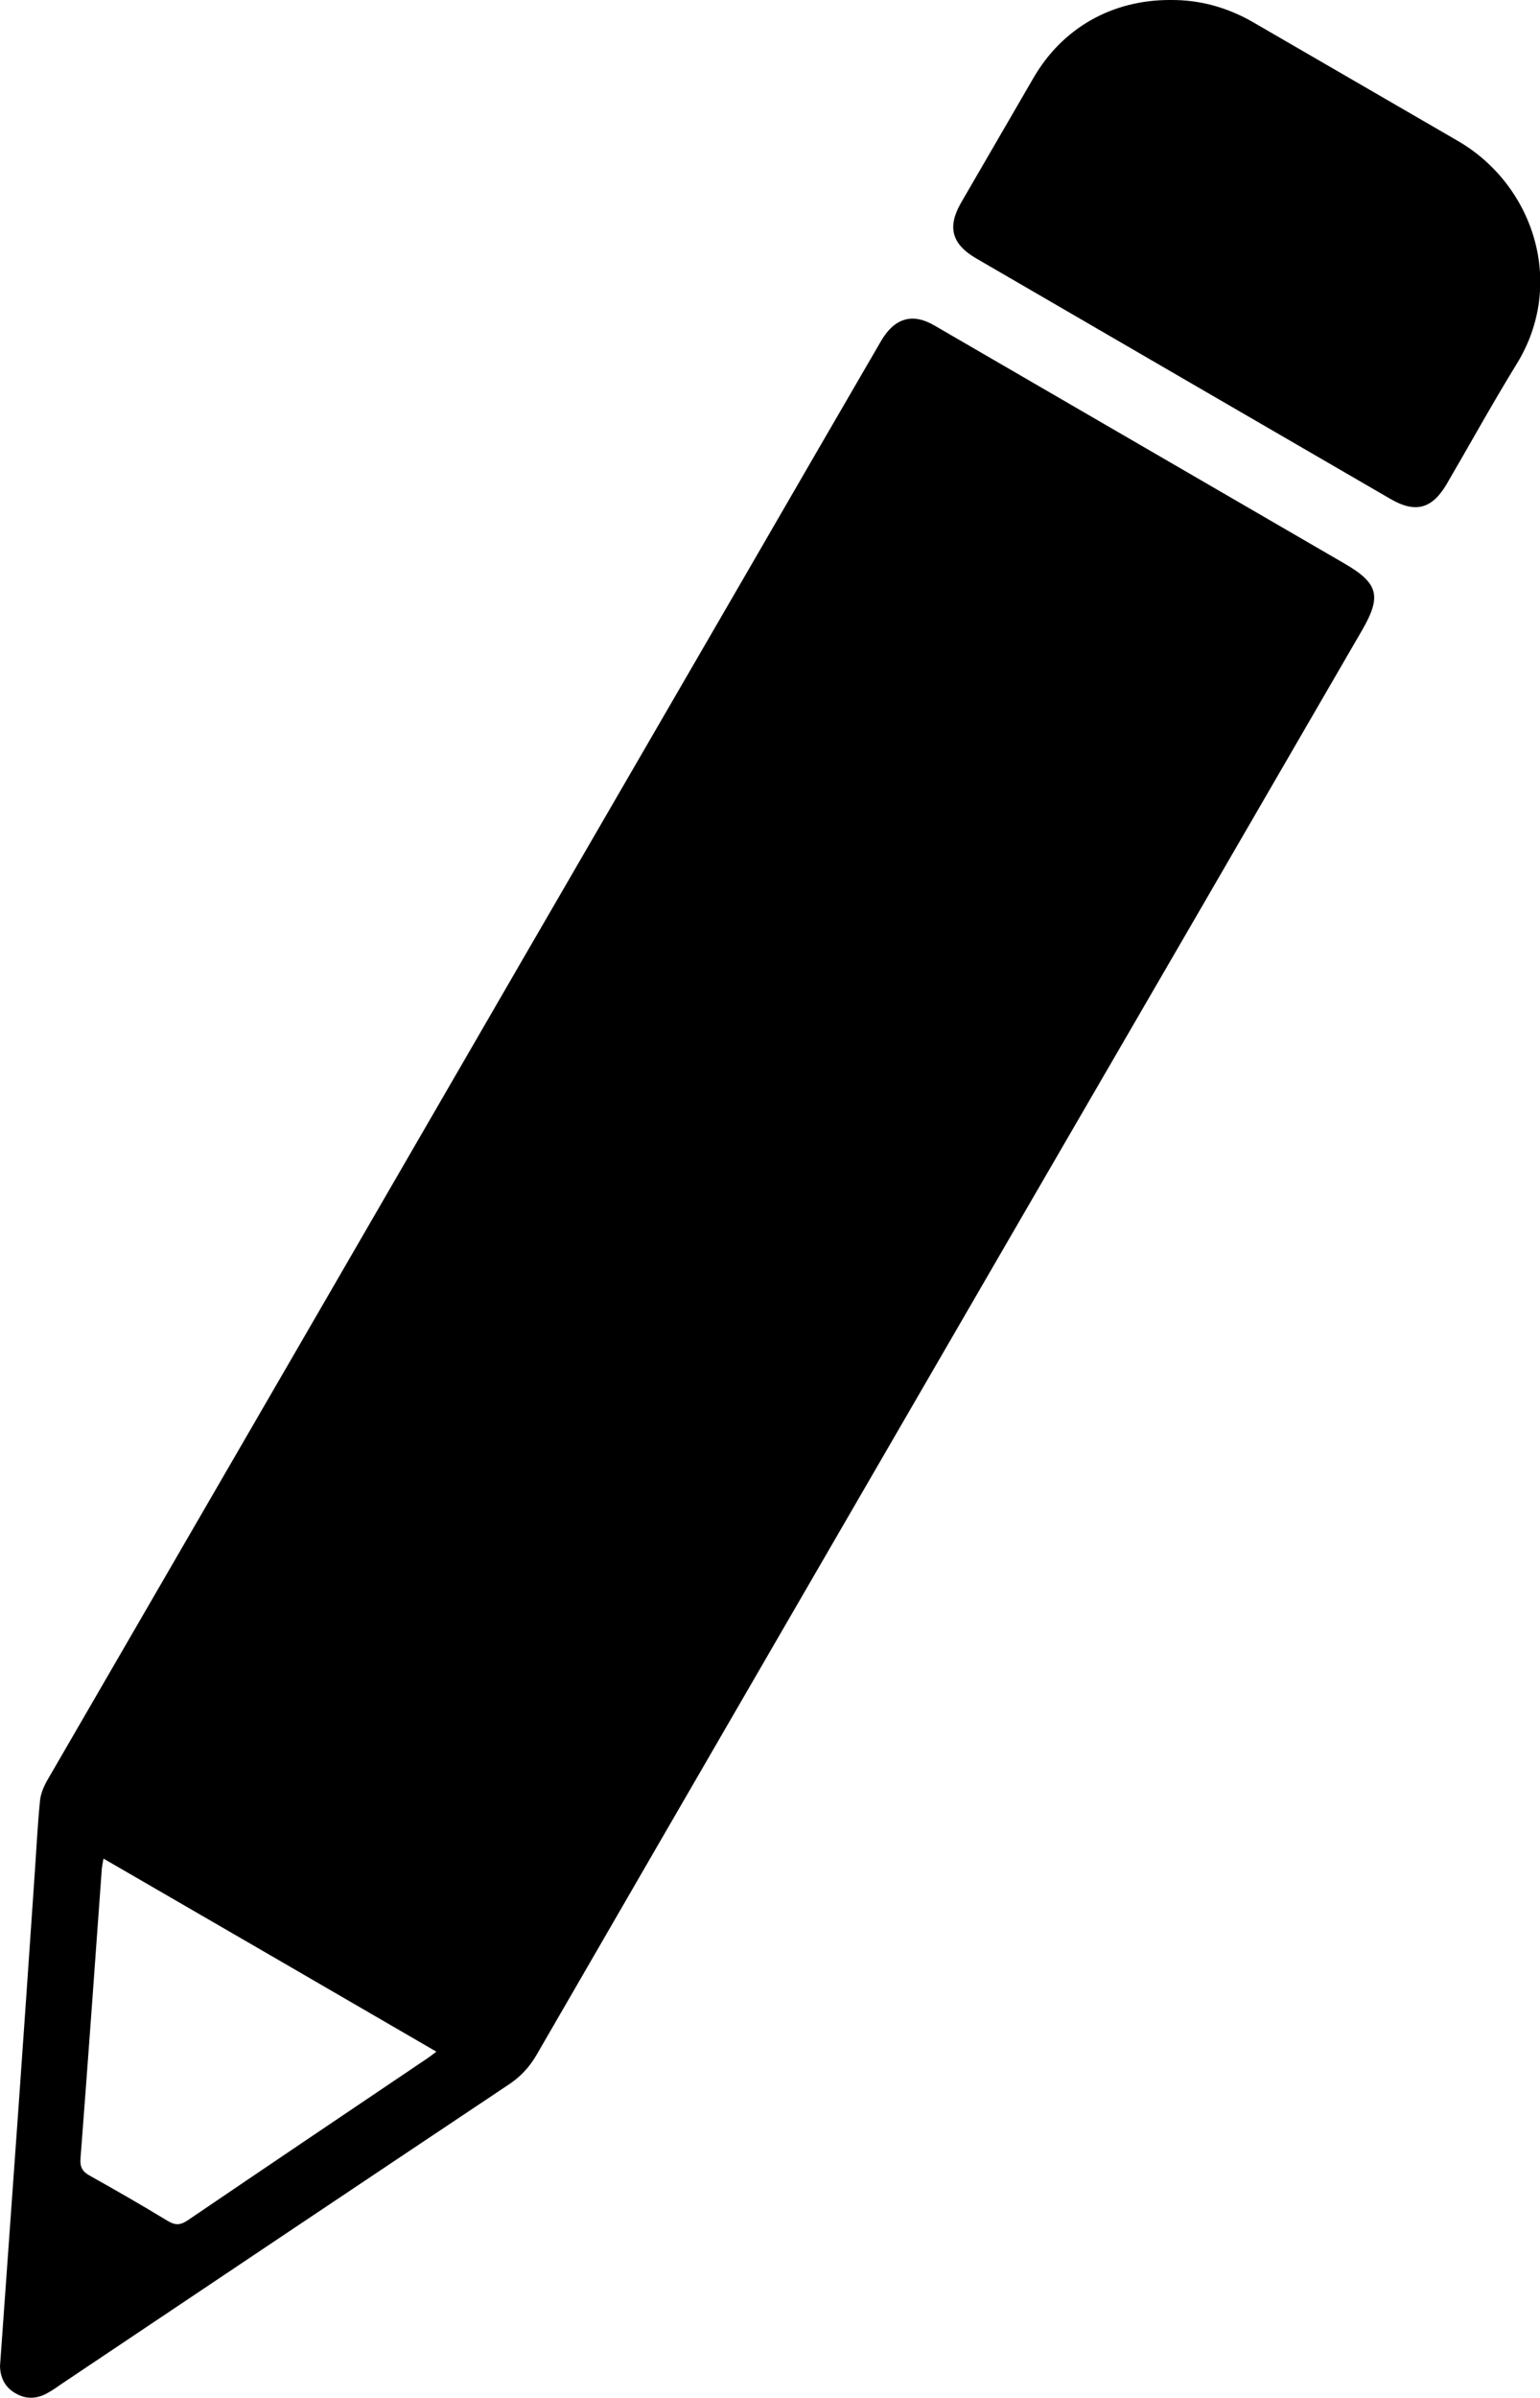 <?xml version="1.0" encoding="utf-8"?>
<!-- Generator: Adobe Illustrator 27.0.0, SVG Export Plug-In . SVG Version: 6.00 Build 0)  -->
<svg version="1.1" id="Capa_1" xmlns="http://www.w3.org/2000/svg" xmlns:xlink="http://www.w3.org/1999/xlink" x="0px" y="0px"
	 viewBox="0 0 64.27 100" style="enable-background:new 0 0 64.27 100;" xml:space="preserve">
<style type="text/css">
	.st0{fill:#FFFFFF;}
</style>
<g>
	<path d="M0,98.68c0.26-3.63,0.51-7.13,0.76-10.62c0.23-3.22,0.45-6.44,0.67-9.65c0.08-1.11,0.13-2.22,0.24-3.32
		c0.03-0.31,0.18-0.64,0.34-0.91c3.61-6.23,7.22-12.45,10.83-18.68C18.89,45.05,24.94,34.61,31,24.17c1.92-3.32,3.84-6.63,5.77-9.95
		c0.56-0.96,1.31-1.18,2.22-0.65c5.7,3.31,11.4,6.61,17.1,9.92c1.44,0.83,1.58,1.37,0.75,2.8c-4.68,8.07-9.36,16.14-14.05,24.21
		c-6.8,11.73-13.61,23.46-20.4,35.2c-0.31,0.53-0.69,0.93-1.2,1.26c-6.22,4.15-12.43,8.31-18.64,12.47
		c-0.17,0.12-0.34,0.24-0.52,0.34c-0.45,0.27-0.92,0.31-1.38,0.04C0.16,99.54,0.01,99.08,0,98.68z M18.21,85.56
		c-4.65-2.7-9.24-5.36-13.89-8.05c-0.04,0.21-0.06,0.31-0.07,0.41c-0.29,4.03-0.58,8.06-0.89,12.09c-0.03,0.38,0.09,0.56,0.4,0.73
		c1.09,0.61,2.17,1.23,3.24,1.88c0.32,0.19,0.53,0.18,0.84-0.03c3.3-2.24,6.61-4.47,9.92-6.7C17.9,85.8,18.03,85.7,18.21,85.56z"/>
	<path d="M48.85,0c1.25-0.01,2.4,0.32,3.47,0.94c2.84,1.64,5.67,3.29,8.51,4.93c3.17,1.83,4.54,5.96,2.46,9.32
		c-1.01,1.64-1.94,3.33-2.91,4.99c-0.61,1.04-1.3,1.23-2.33,0.64c-5.78-3.35-11.55-6.7-17.32-10.05c-1.01-0.59-1.2-1.3-0.63-2.3
		c1.01-1.74,2.02-3.48,3.03-5.22C44.34,1.16,46.42-0.01,48.85,0z"/>
</g>
</svg>
